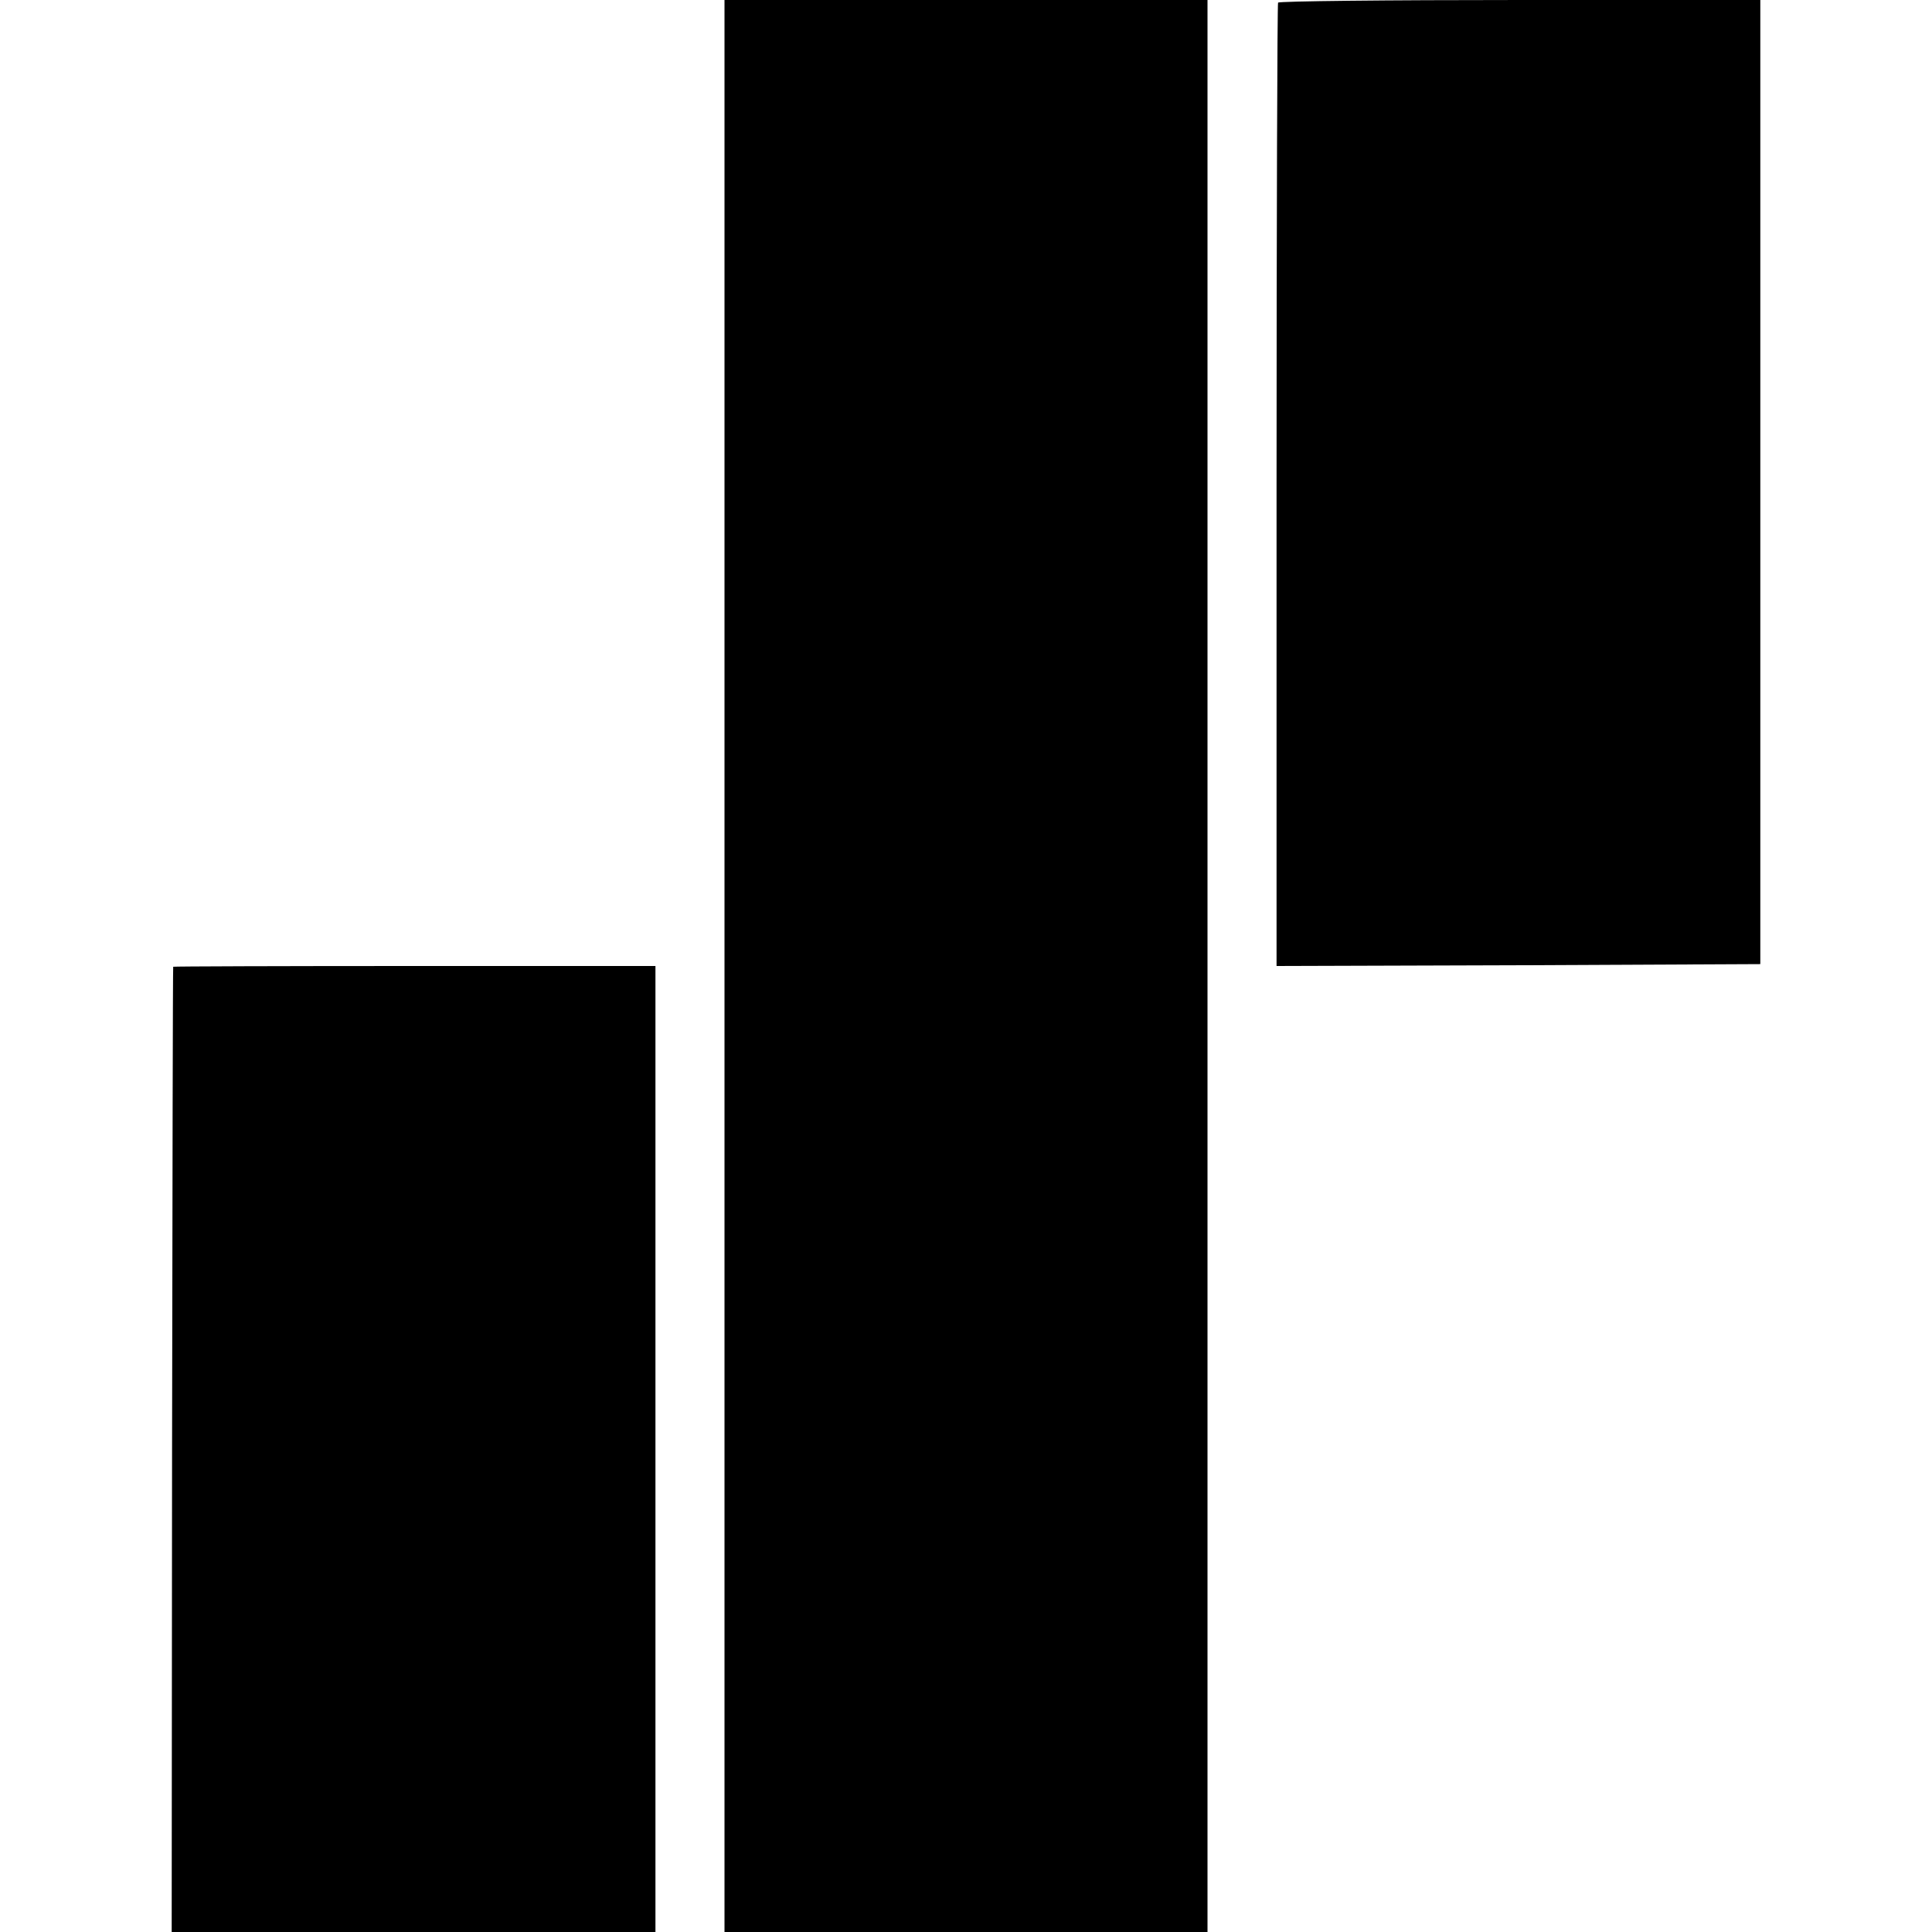 <?xml version="1.0" standalone="no"?>
<!DOCTYPE svg PUBLIC "-//W3C//DTD SVG 20010904//EN"
 "http://www.w3.org/TR/2001/REC-SVG-20010904/DTD/svg10.dtd">
<svg version="1.0" xmlns="http://www.w3.org/2000/svg"
 width="512pt" height="512pt" viewBox="0 0 512 512"
 preserveAspectRatio="xMidYMid meet">
<g transform="translate(0,512) scale(0.1,-0.1)"
fill="#000000" stroke="none">
<path d="M1920 2560 l0 -2560 640 0 640 0 0 2560 0 2560 -640 0 -640 0 0
-2560z"/>
<path d="M3387 5113 c-2 -5 -4 -581 -4 -1281 l0 -1272 641 2 641 3 0 1278 0
1277 -637 0 c-350 0 -639 -3 -641 -7z"/>
<path d="M459 2558 c-1 -2 -2 -578 -3 -1280 l-1 -1278 641 0 641 0 0 1280 0
1280 -639 0 c-351 0 -639 -1 -639 -2z"/>
</g>
</svg>
